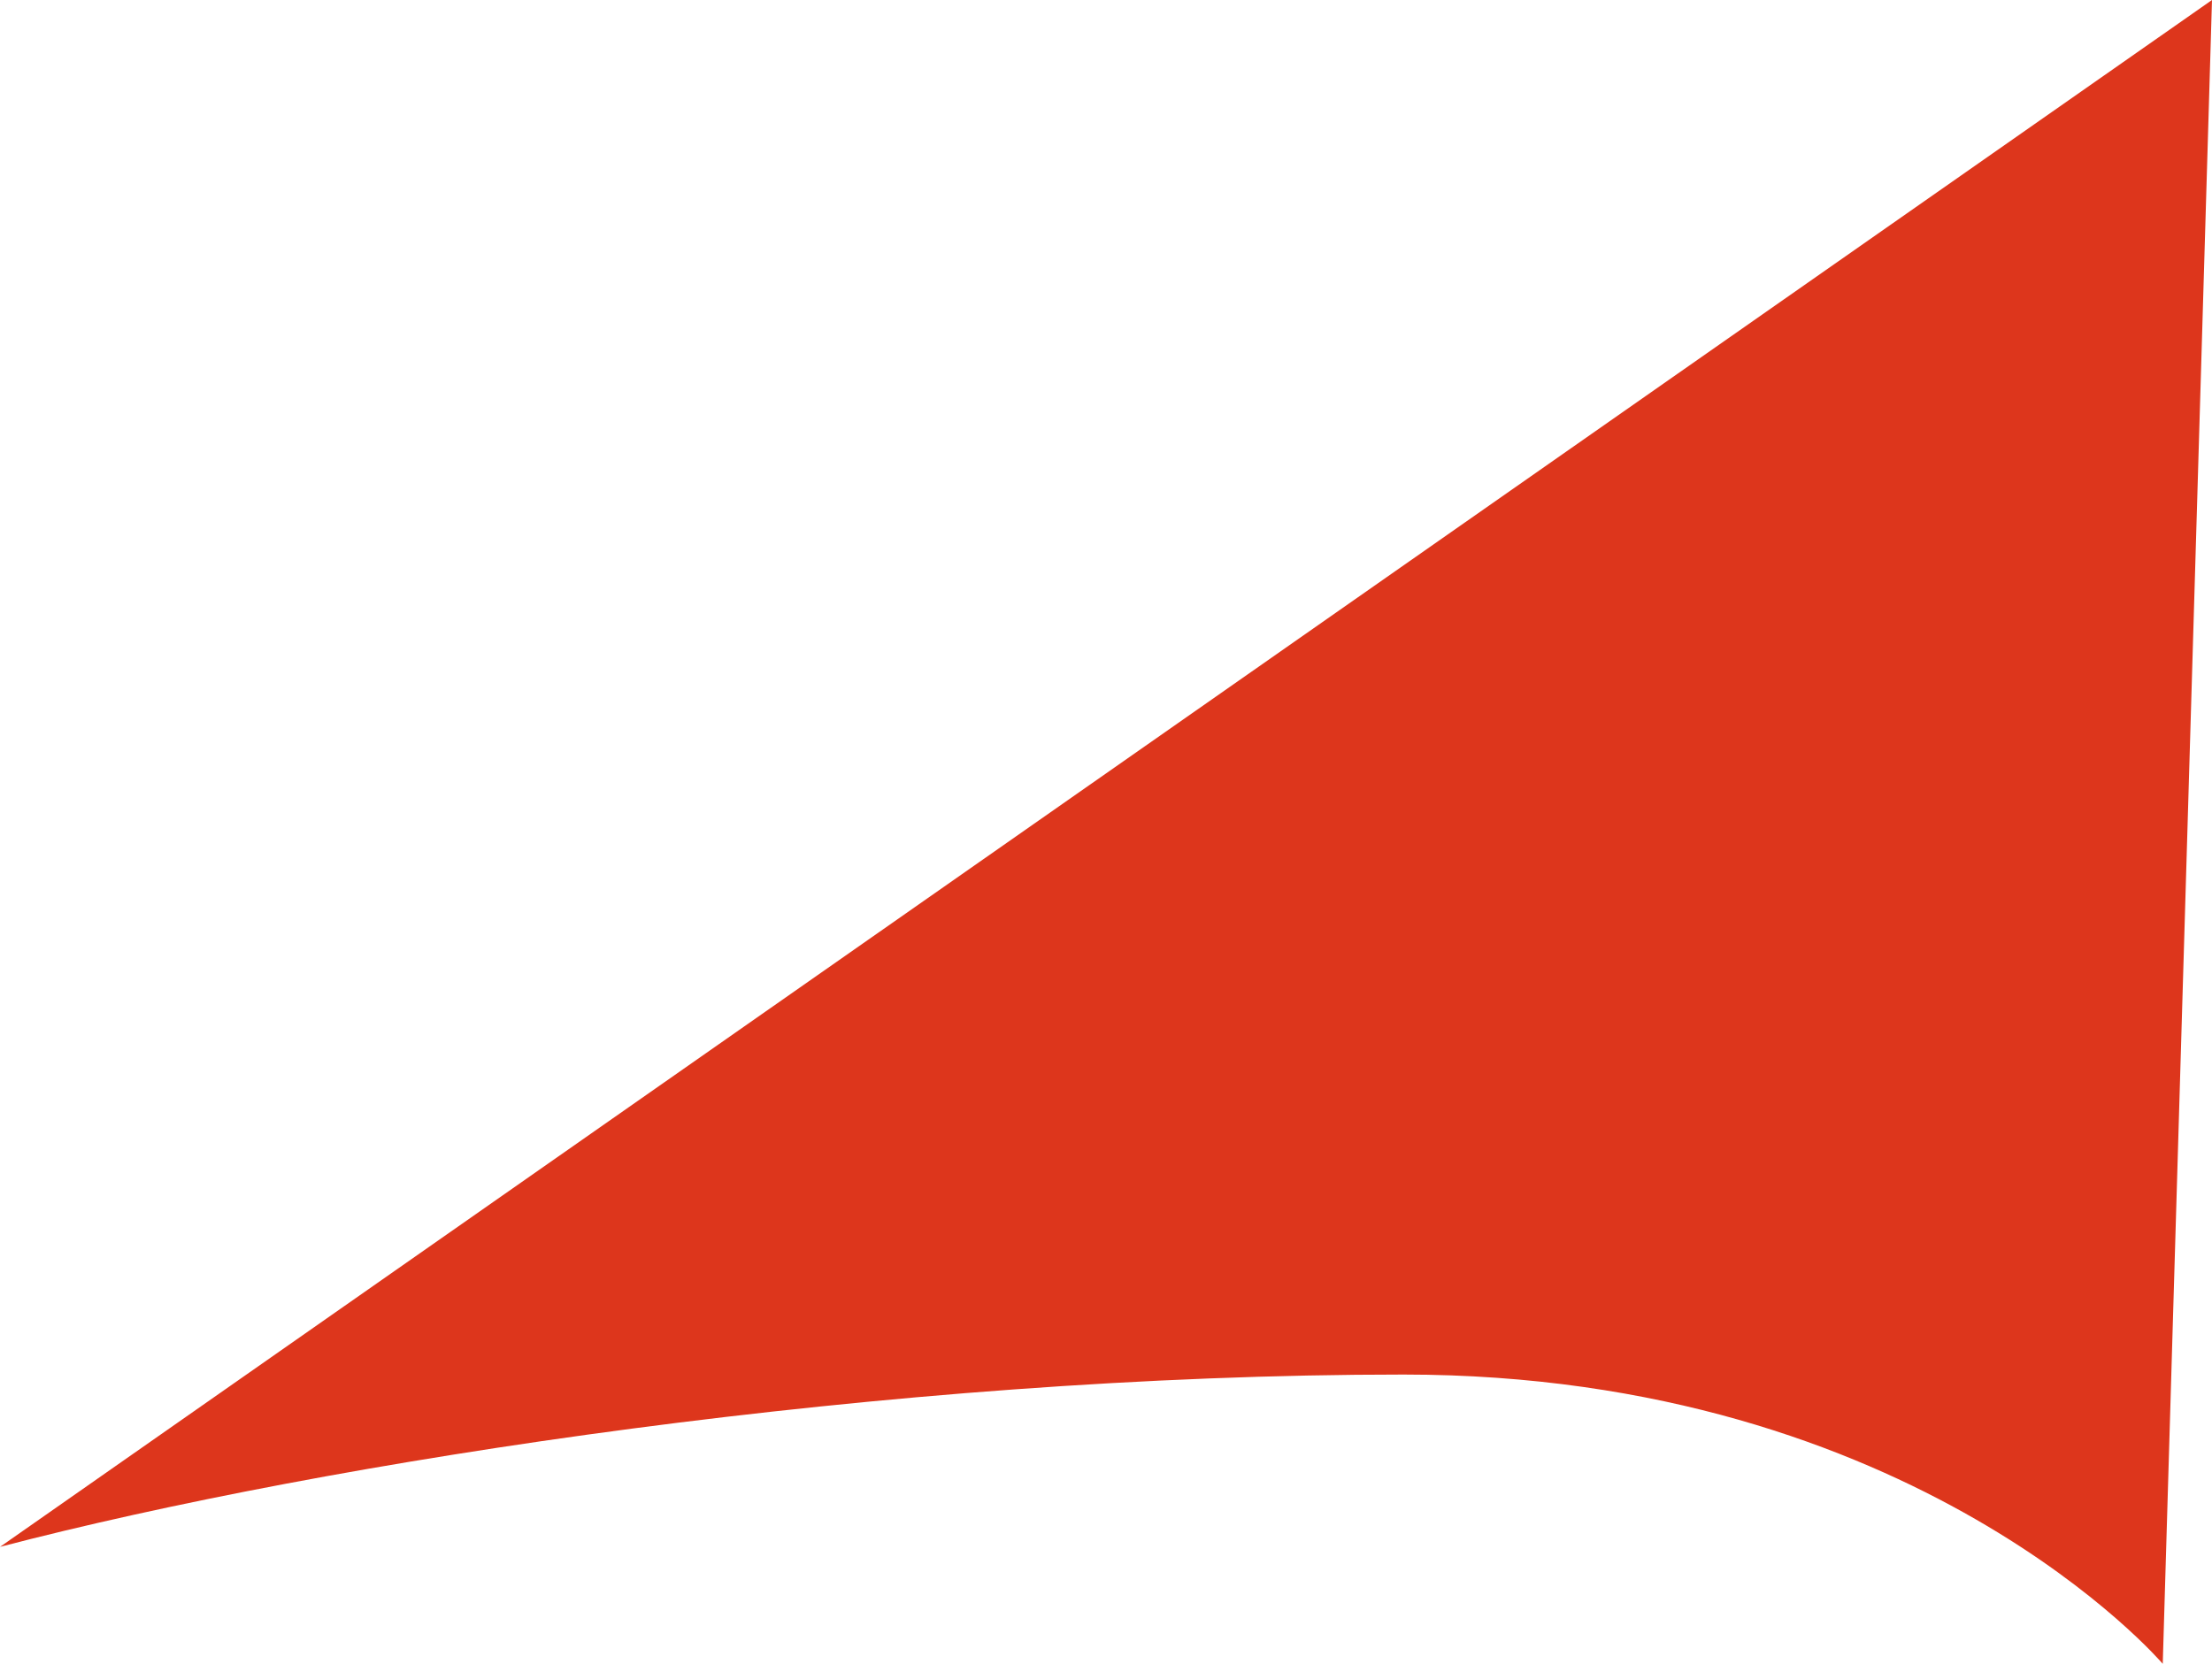 <?xml version="1.0" encoding="UTF-8" standalone="no"?>
<!-- Created with Inkscape (http://www.inkscape.org/) -->
<svg width="539" height="405.503" viewBox="0 0 142.61 107.289" version="1.1" id="svg1" xml:space="preserve" sodipodi:docname="favicon.svg" inkscape:version="1.4 (86a8ad7, 2024-10-11)" xmlns:inkscape="http://www.inkscape.org/namespaces/inkscape" xmlns:sodipodi="http://sodipodi.sourceforge.net/DTD/sodipodi-0.dtd" xmlns="http://www.w3.org/2000/svg" xmlns:svg="http://www.w3.org/2000/svg">
  <sodipodi:namedview id="namedview1" pagecolor="#ffffff" bordercolor="#000000" borderopacity="0.25" inkscape:showpageshadow="2" inkscape:pageopacity="0.0" inkscape:pagecheckerboard="0" inkscape:deskcolor="#d1d1d1" inkscape:zoom="2" inkscape:cx="258.75" inkscape:cy="161.25" inkscape:window-width="2560" inkscape:window-height="1369" inkscape:window-x="-8" inkscape:window-y="-8" inkscape:window-maximized="1" inkscape:current-layer="svg1" />
  <defs id="defs1" />
  <path class="st0" d="M 0,99.748 142.61,0 l -3.175,107.289 c 0,0 -15.875,-18.654 -48.948,-18.654 -33.073,0 -69.321,5.583 -90.488,11.112 z" id="path1" style="display:inline;fill:#dd361c;stroke-width:0.265" inkscape:label="Gabe Alert! | Alerta de Gabriel!" />
  <style type="text/css" id="style1">
    .st0 {
      fill: #DD361C;
    }
  </style>
</svg>